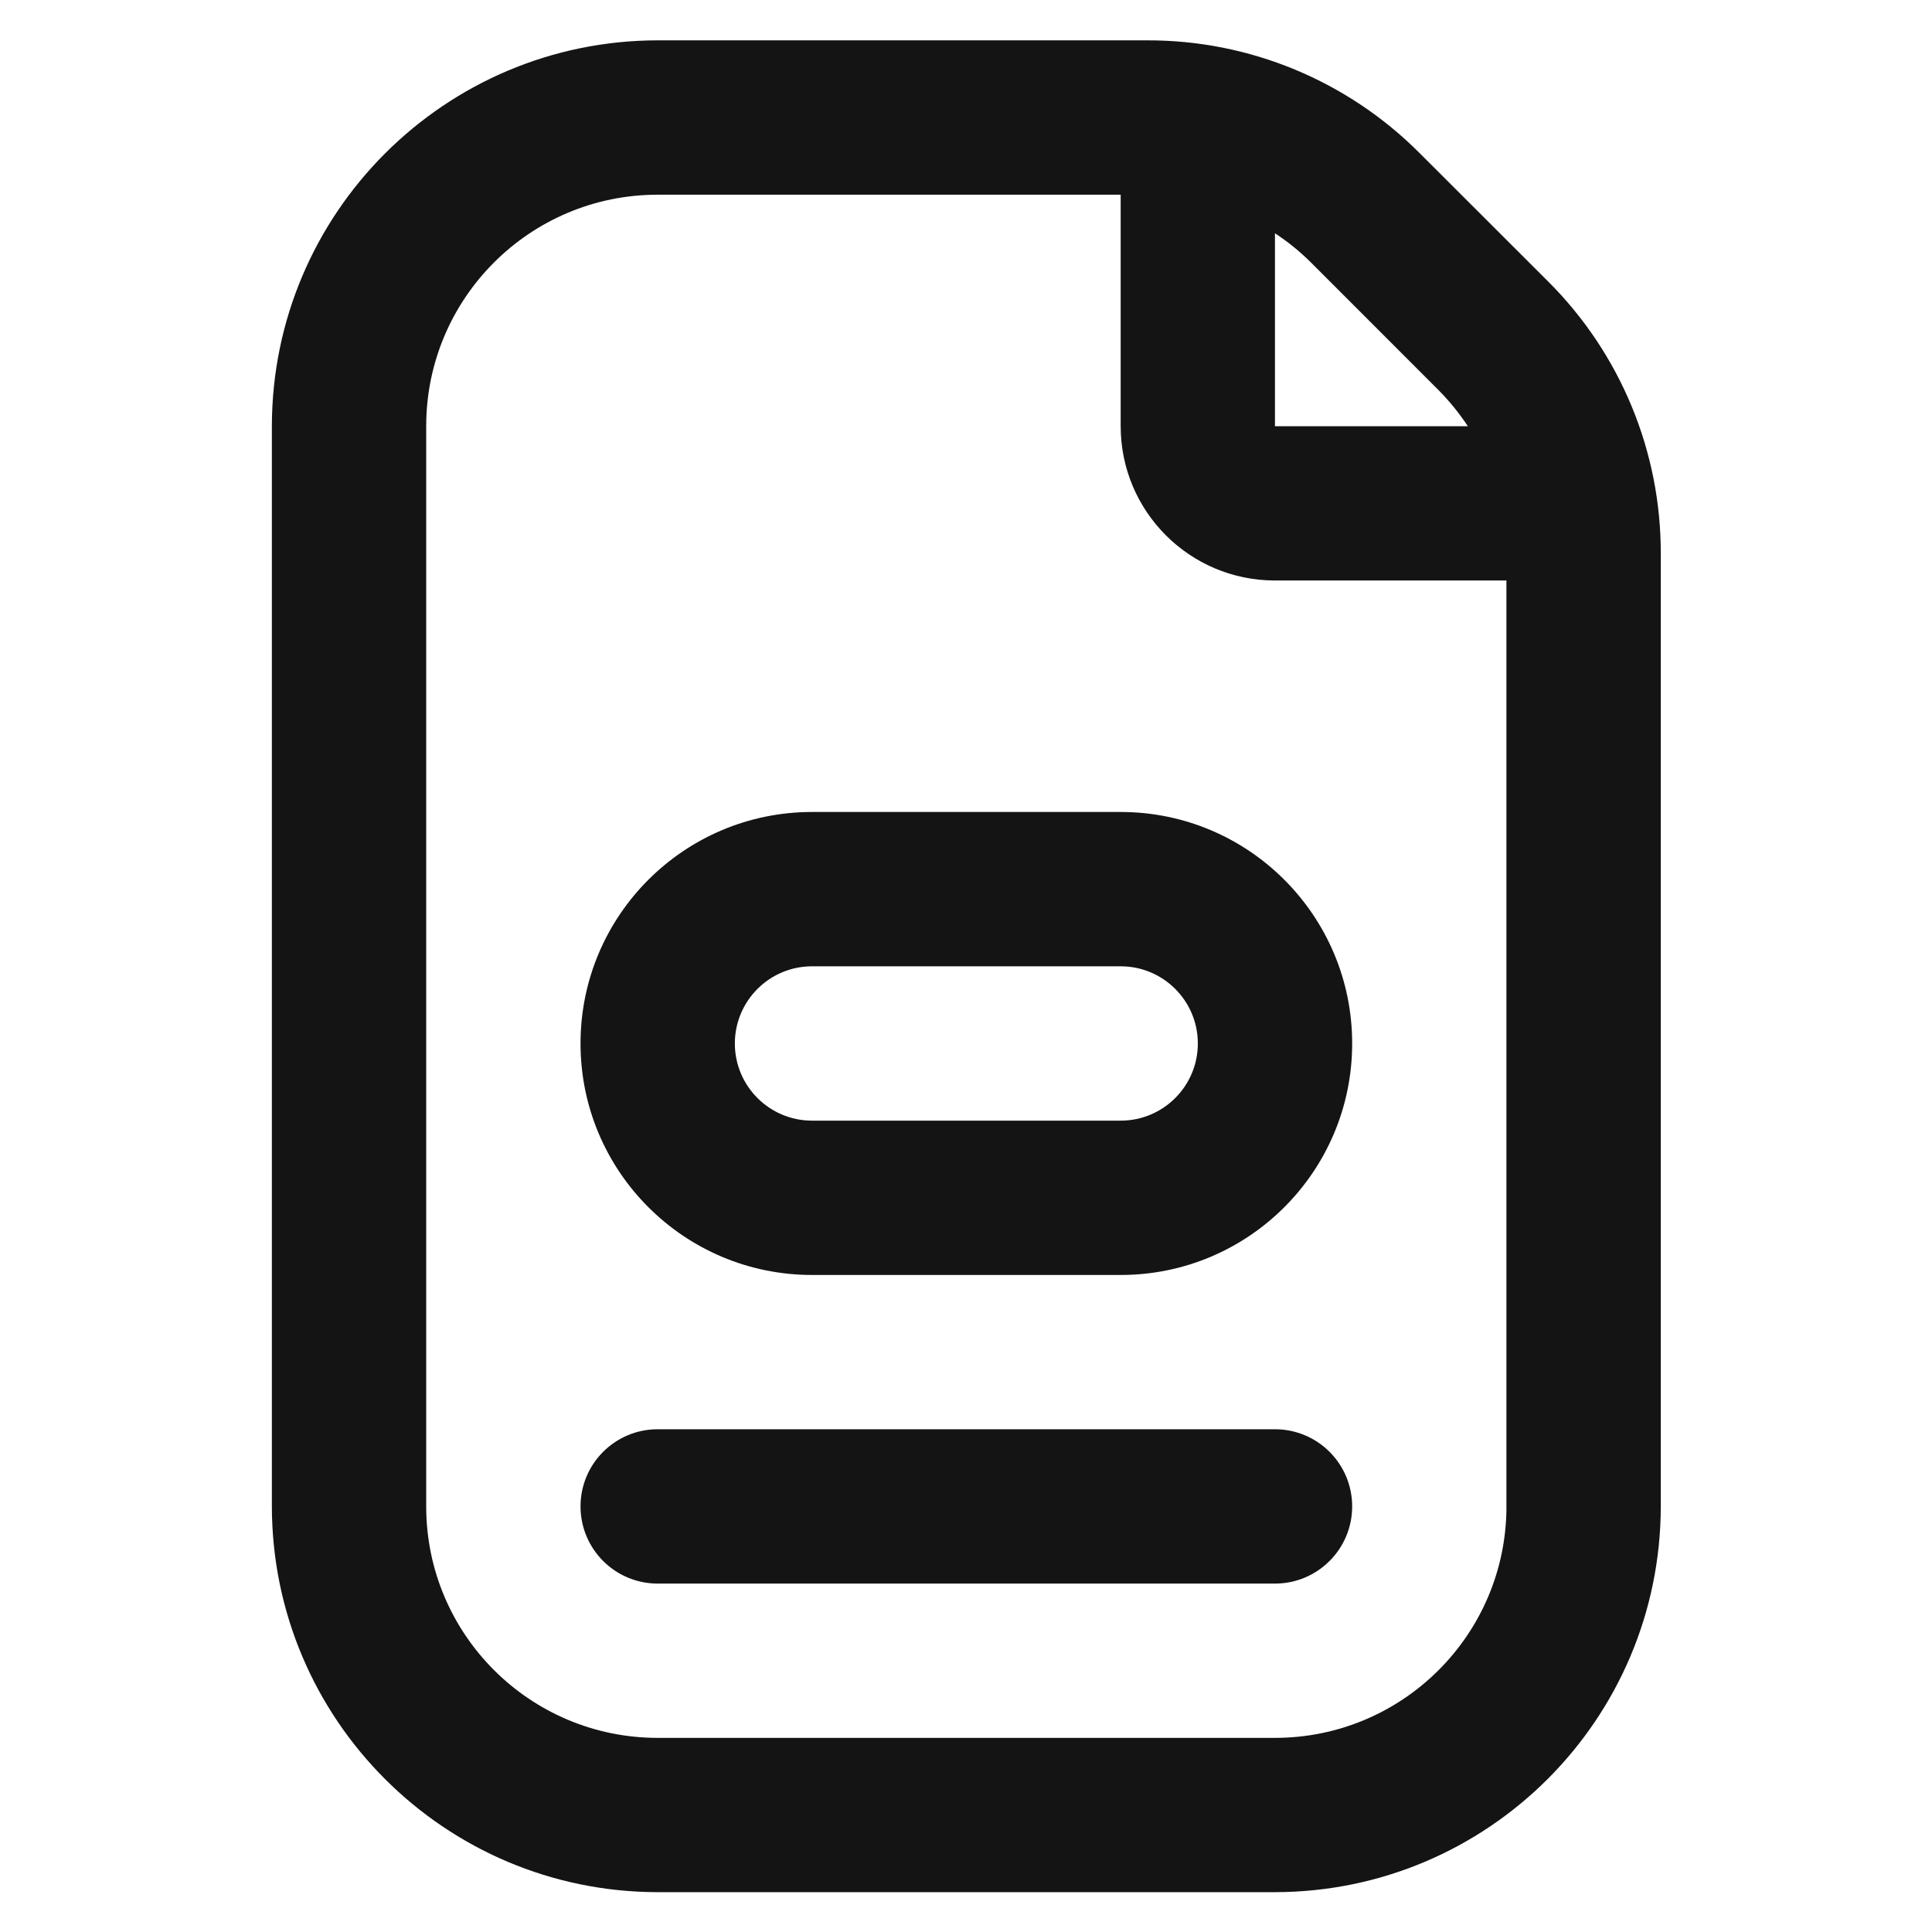 <?xml version="1.0" encoding="utf-8"?>
<!-- Generator: Adobe Illustrator 15.1.0, SVG Export Plug-In . SVG Version: 6.00 Build 0)  -->
<!DOCTYPE svg PUBLIC "-//W3C//DTD SVG 1.1//EN" "http://www.w3.org/Graphics/SVG/1.1/DTD/svg11.dtd">
<svg version="1.1" id="레이어_1" xmlns="http://www.w3.org/2000/svg" xmlns:xlink="http://www.w3.org/1999/xlink" x="0px"
	 y="0px" width="50px" height="50px" viewBox="0 0 50 50" enable-background="new 0 0 50 50" xml:space="preserve">
<path fill="#141414" d="M21.015,21.014c-3.309,0-5.991,2.683-5.991,5.991s2.682,5.991,5.991,5.991h7.989
	c3.308,0,5.99-2.683,5.99-5.991s-2.683-5.991-5.99-5.991H21.015z M31,27.005c0,1.103-0.895,1.997-1.996,1.997h-7.989
	c-1.103,0-1.997-0.895-1.997-1.997s0.895-1.997,1.997-1.997h7.989C30.105,25.008,31,25.902,31,27.005z M34.994,38.986
	c0,1.103-0.895,1.997-1.998,1.997H17.021c-1.103,0-1.997-0.895-1.997-1.997c0-1.104,0.894-1.997,1.997-1.997h15.975
	C34.1,36.989,34.994,37.883,34.994,38.986z M40.058,7.277l-3.311-3.307c-1.868-1.879-4.41-2.933-7.06-2.926H17.021
	c-5.512,0.007-9.978,4.473-9.985,9.984v27.957c0.007,5.512,4.473,9.978,9.985,9.984h15.975c5.512-0.007,9.979-4.473,9.985-9.984
	V14.338C42.989,11.688,41.936,9.146,40.058,7.277L40.058,7.277z M37.234,10.101c0.281,0.284,0.533,0.596,0.754,0.929h-4.992V6.037
	c0.334,0.219,0.645,0.471,0.928,0.753L37.234,10.101z M38.987,38.986c0,3.309-2.683,5.99-5.991,5.99H17.021
	c-3.309,0-5.991-2.682-5.991-5.99V11.029c0-3.309,2.682-5.99,5.991-5.99h11.982v5.99c0,2.206,1.787,3.994,3.992,3.994h5.991V38.986z
	"/>
</svg>
